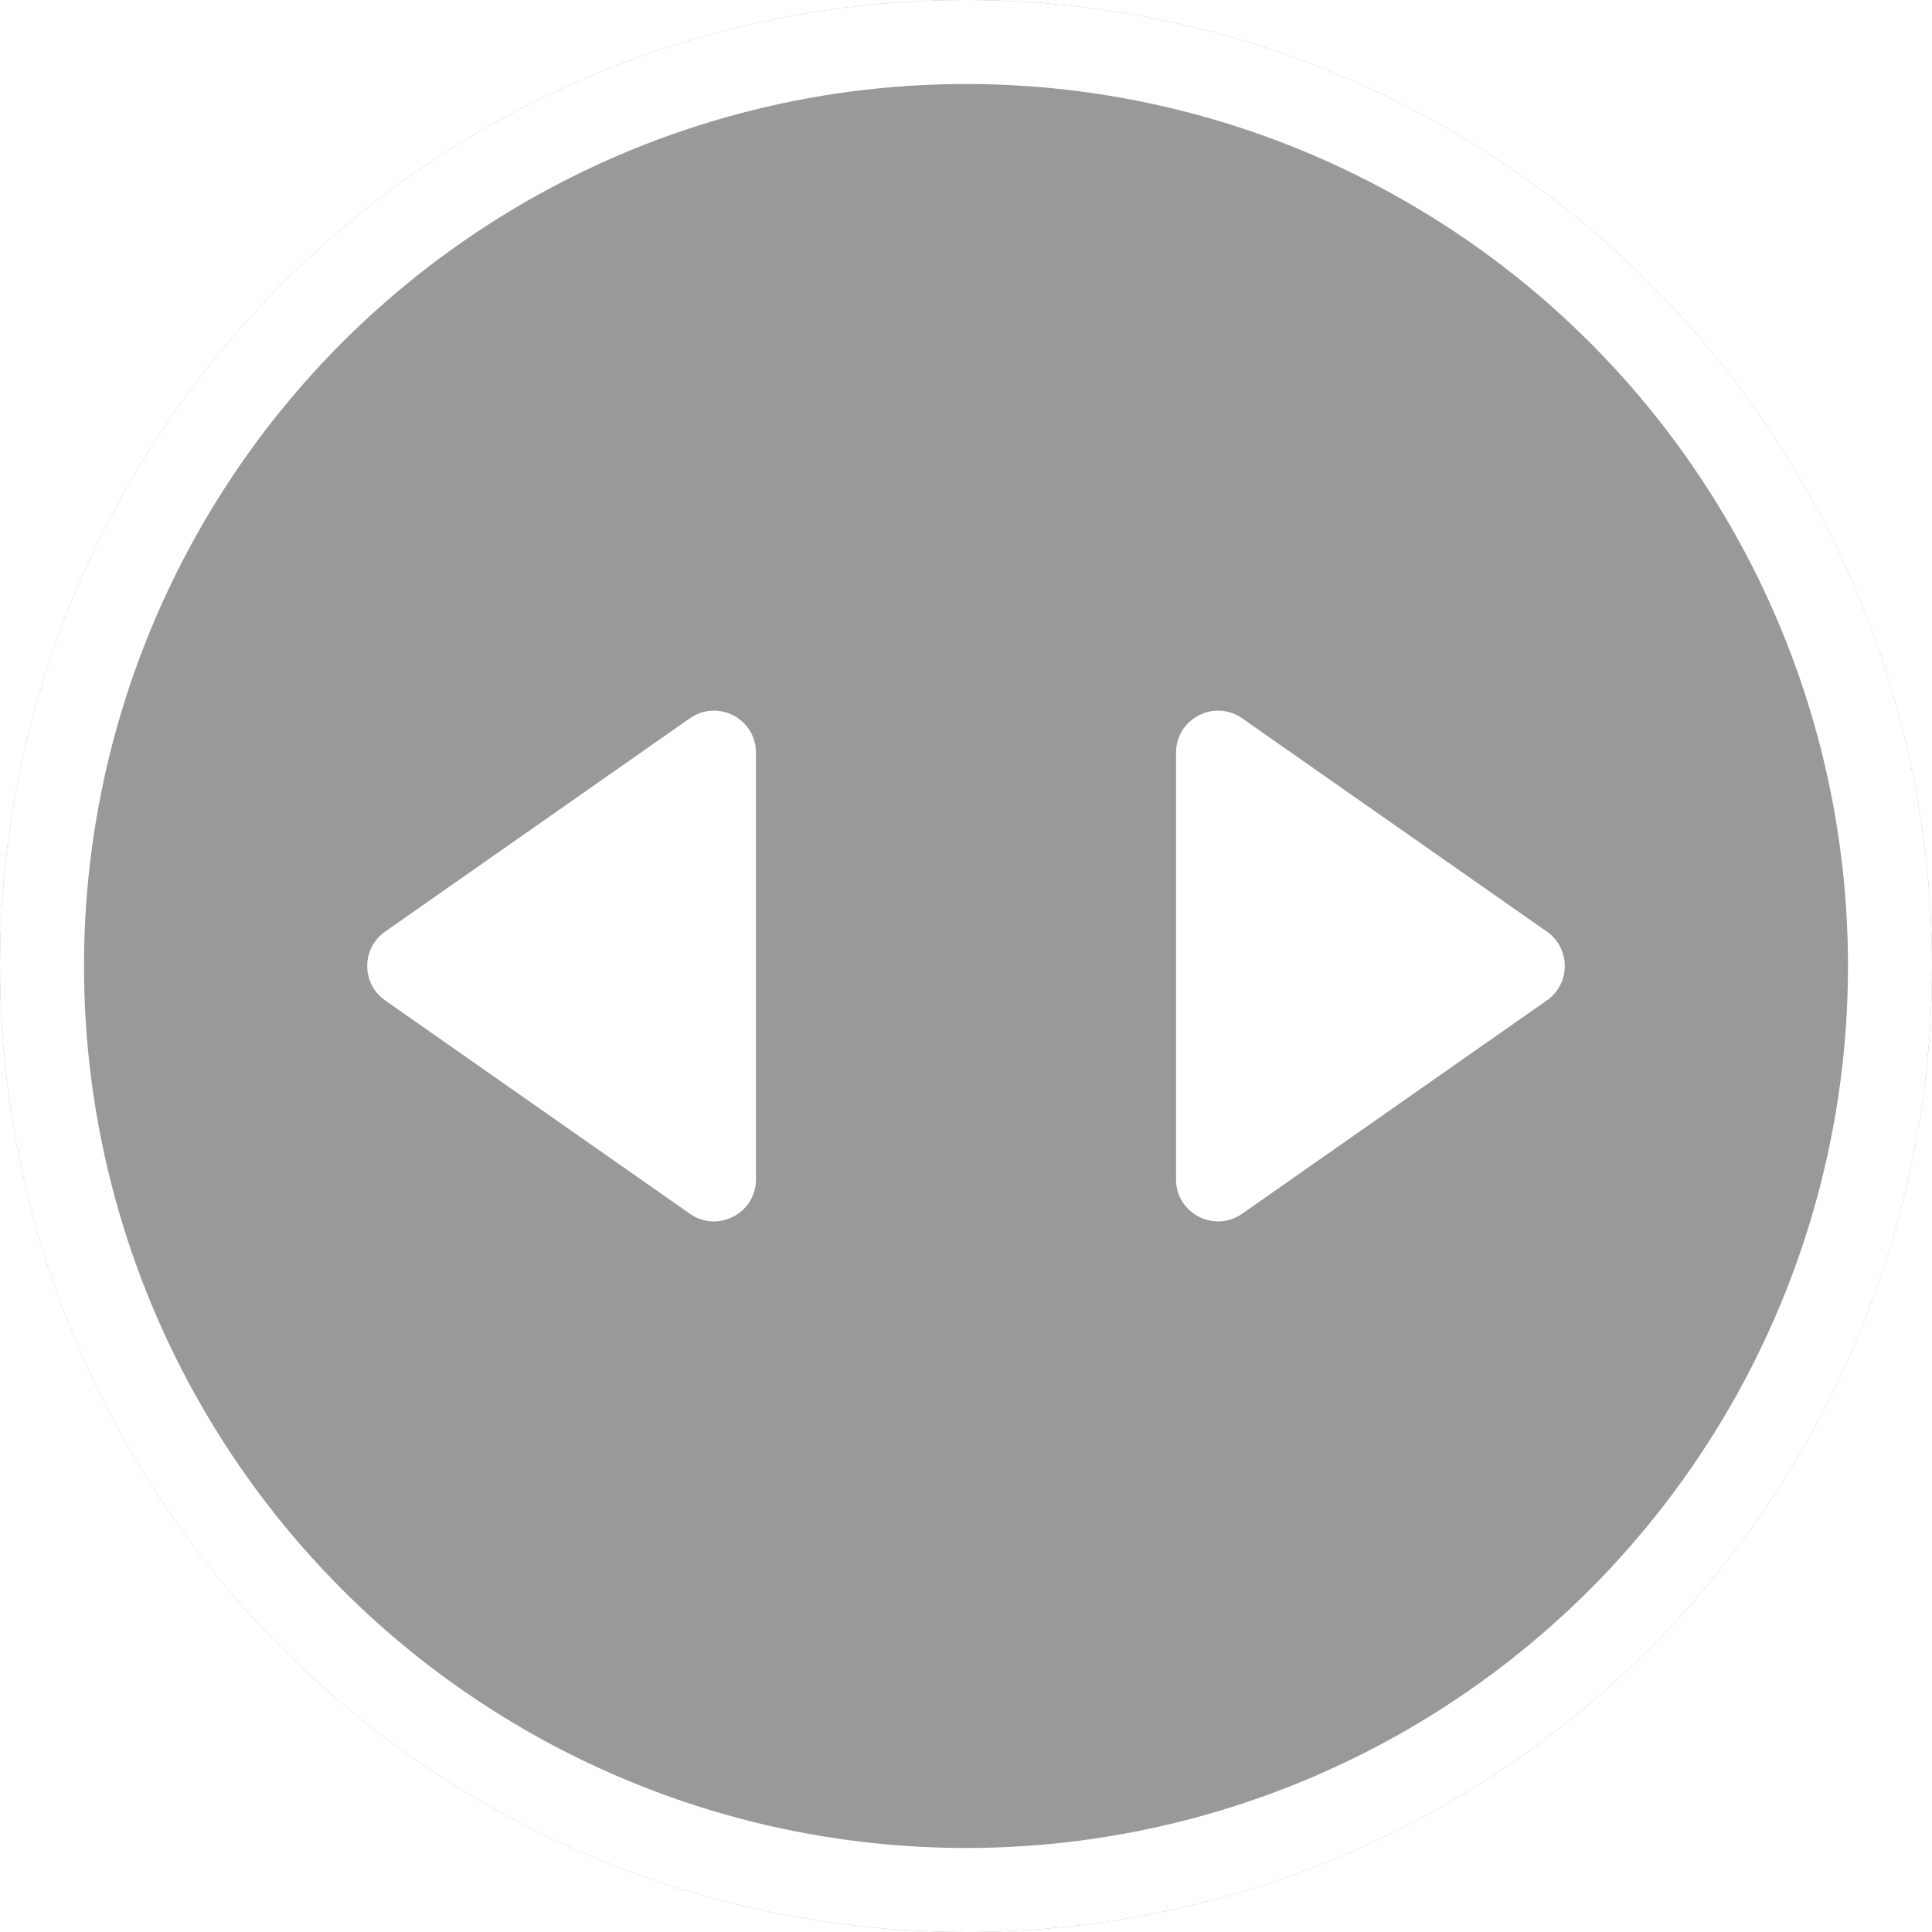 <svg fill="none" height="46" viewBox="0 0 46 46" width="46" xmlns="http://www.w3.org/2000/svg" xmlns:xlink="http://www.w3.org/1999/xlink"><filter id="a" color-interpolation-filters="sRGB" filterUnits="userSpaceOnUse" height="100.366" width="100.366" x="-27.183" y="-27.183"><feFlood flood-opacity="0" result="BackgroundImageFix"/><feGaussianBlur in="BackgroundImage" stdDeviation="13.591"/><feComposite in2="SourceAlpha" operator="in" result="effect1_backgroundBlur_4_1887"/><feBlend in="SourceGraphic" in2="effect1_backgroundBlur_4_1887" mode="normal" result="shape"/></filter><g filter="url(#a)"><circle cx="23" cy="23" fill="#000" fill-opacity=".4" r="23"/><circle cx="23" cy="23" r="22" stroke="#fff" stroke-width="2"/></g><g clip-rule="evenodd" fill="#fff" fill-rule="evenodd"><path d="m9.17 23.819c-.569-.398-.569-1.24 0-1.638l7.256-5.079c.663-.464 1.573.01 1.573.819v10.159c0 .809-.911 1.283-1.573.819z"/><path d="m36.83 23.819c.569-.398.569-1.24 0-1.638l-7.256-5.079c-.663-.464-1.573.01-1.573.819v10.159c0 .809.911 1.283 1.573.819z"/></g></svg>
